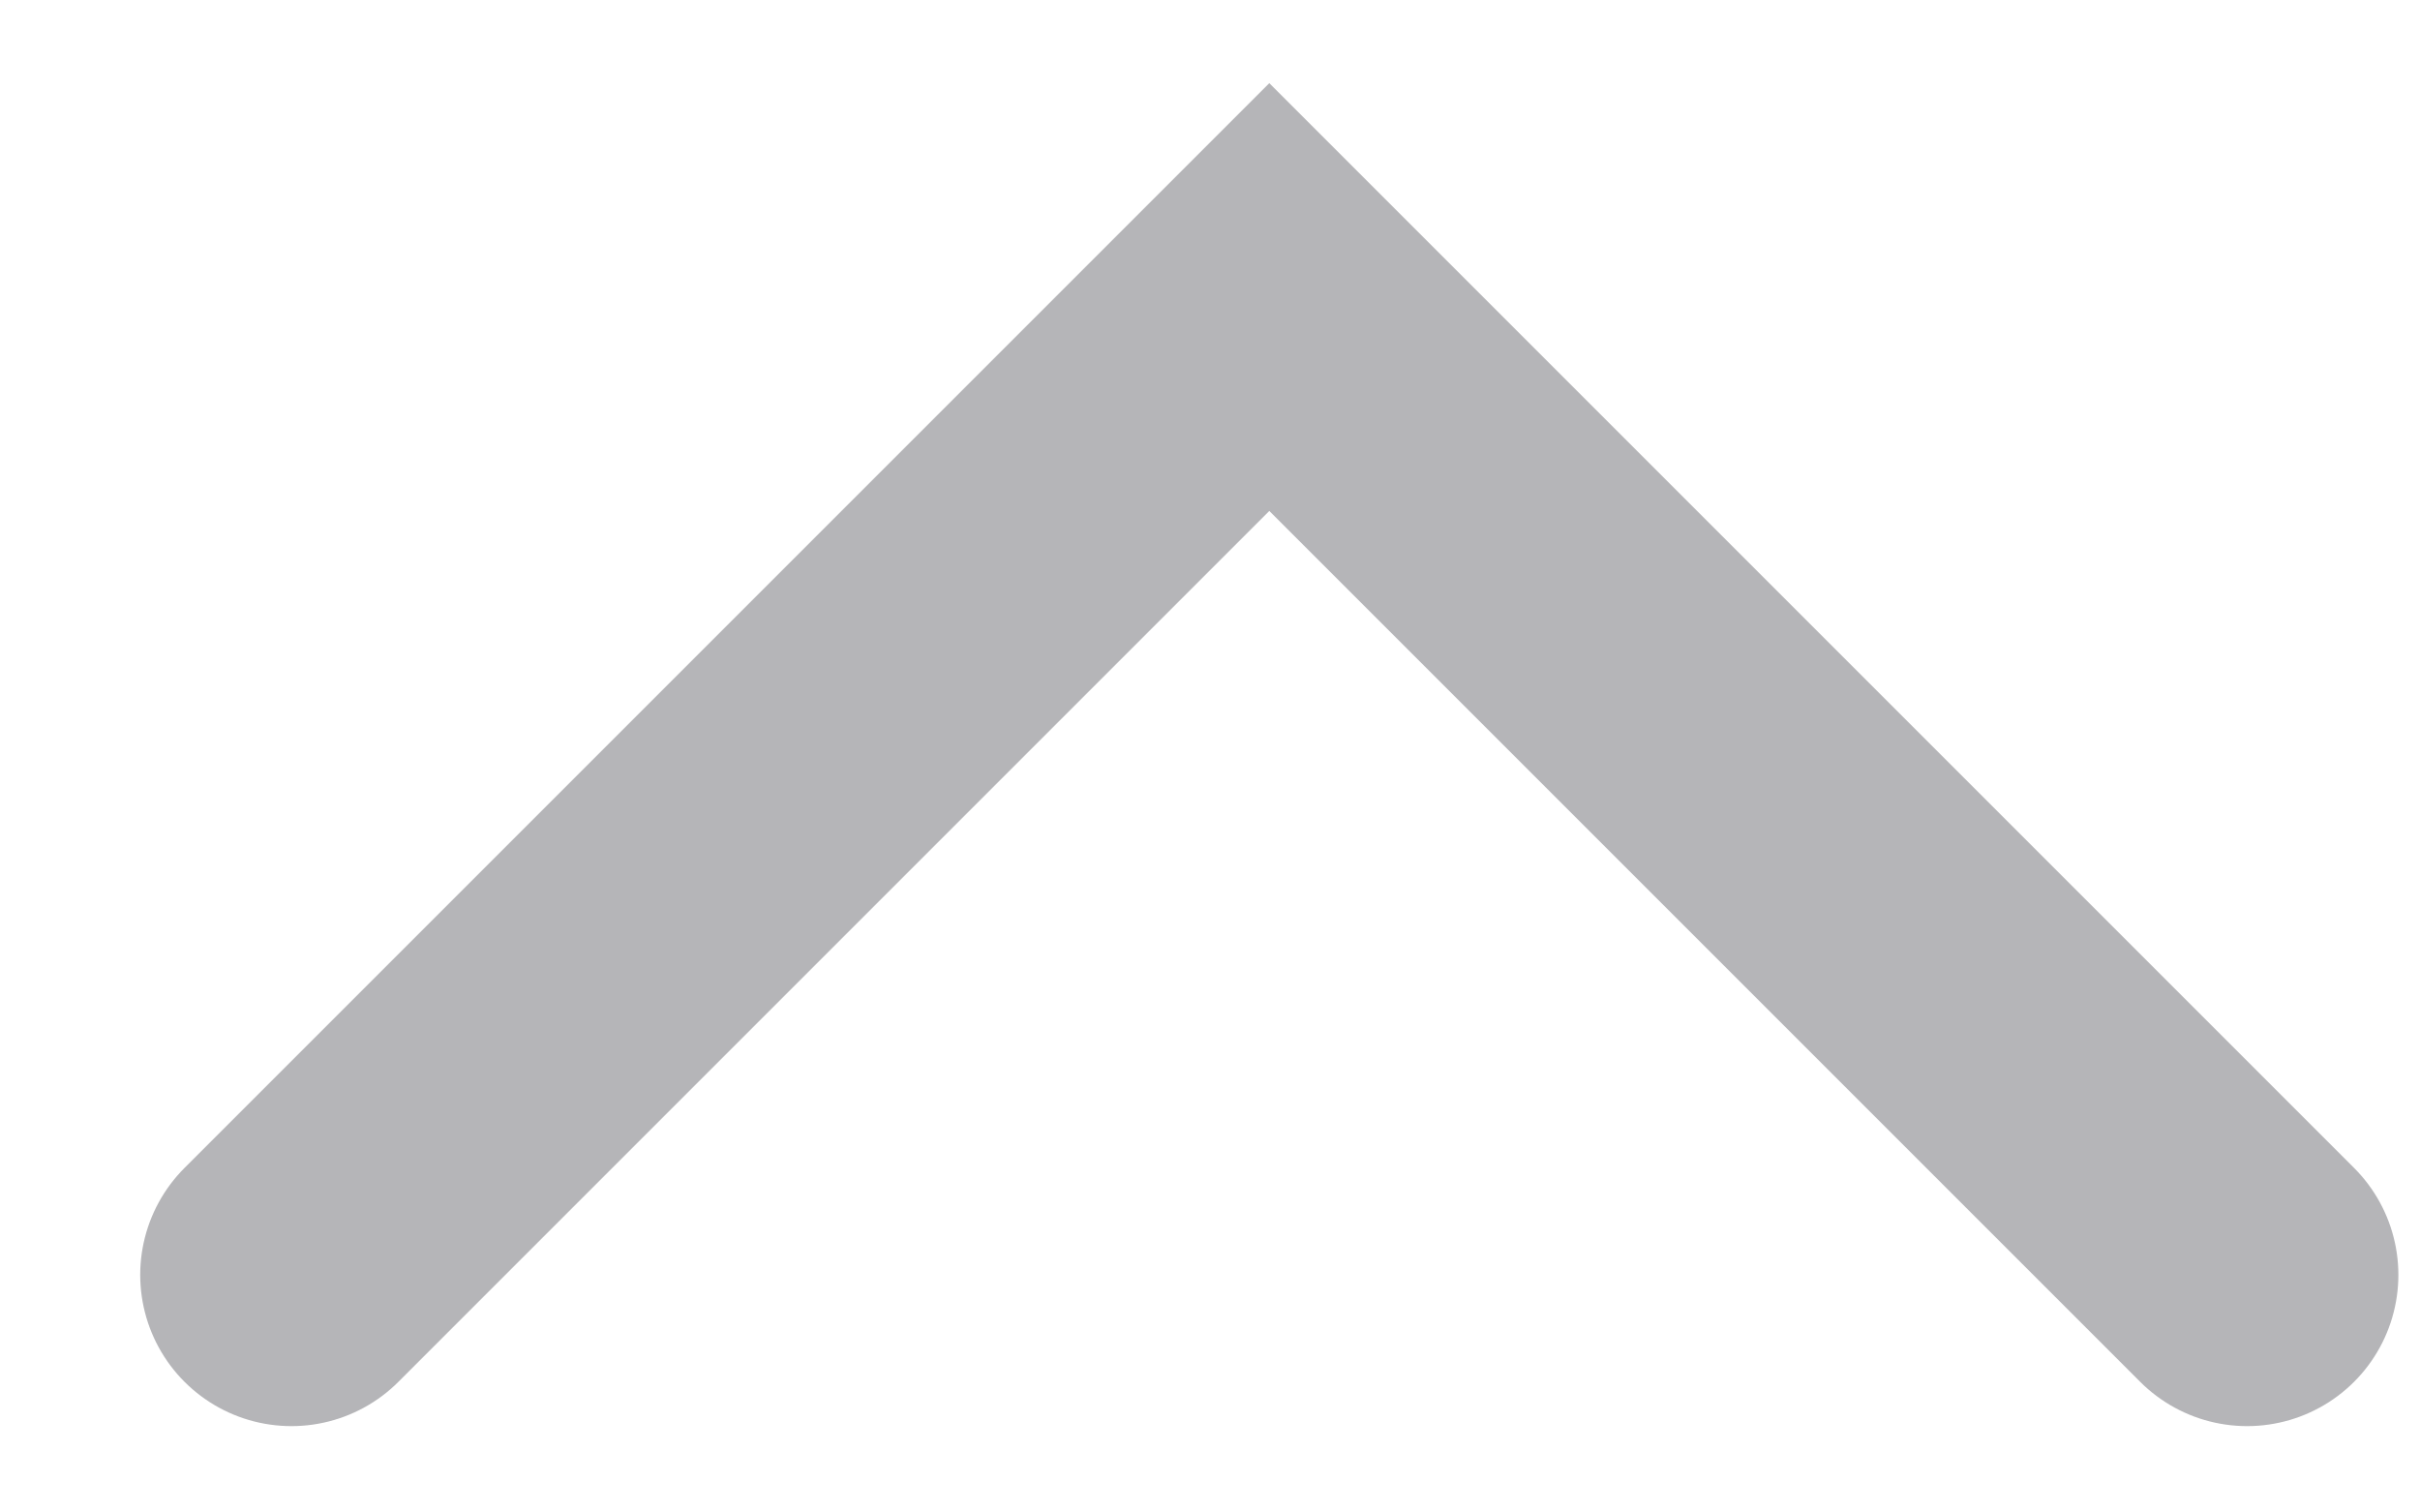 <svg width="16" height="10" viewBox="0 0 16 10" fill="none" xmlns="http://www.w3.org/2000/svg">
<path d="M14.857 8.429L8.392 1.964L1.927 8.429" stroke="#B5B5B8" stroke-width="2" stroke-linecap="round"/>
</svg>

